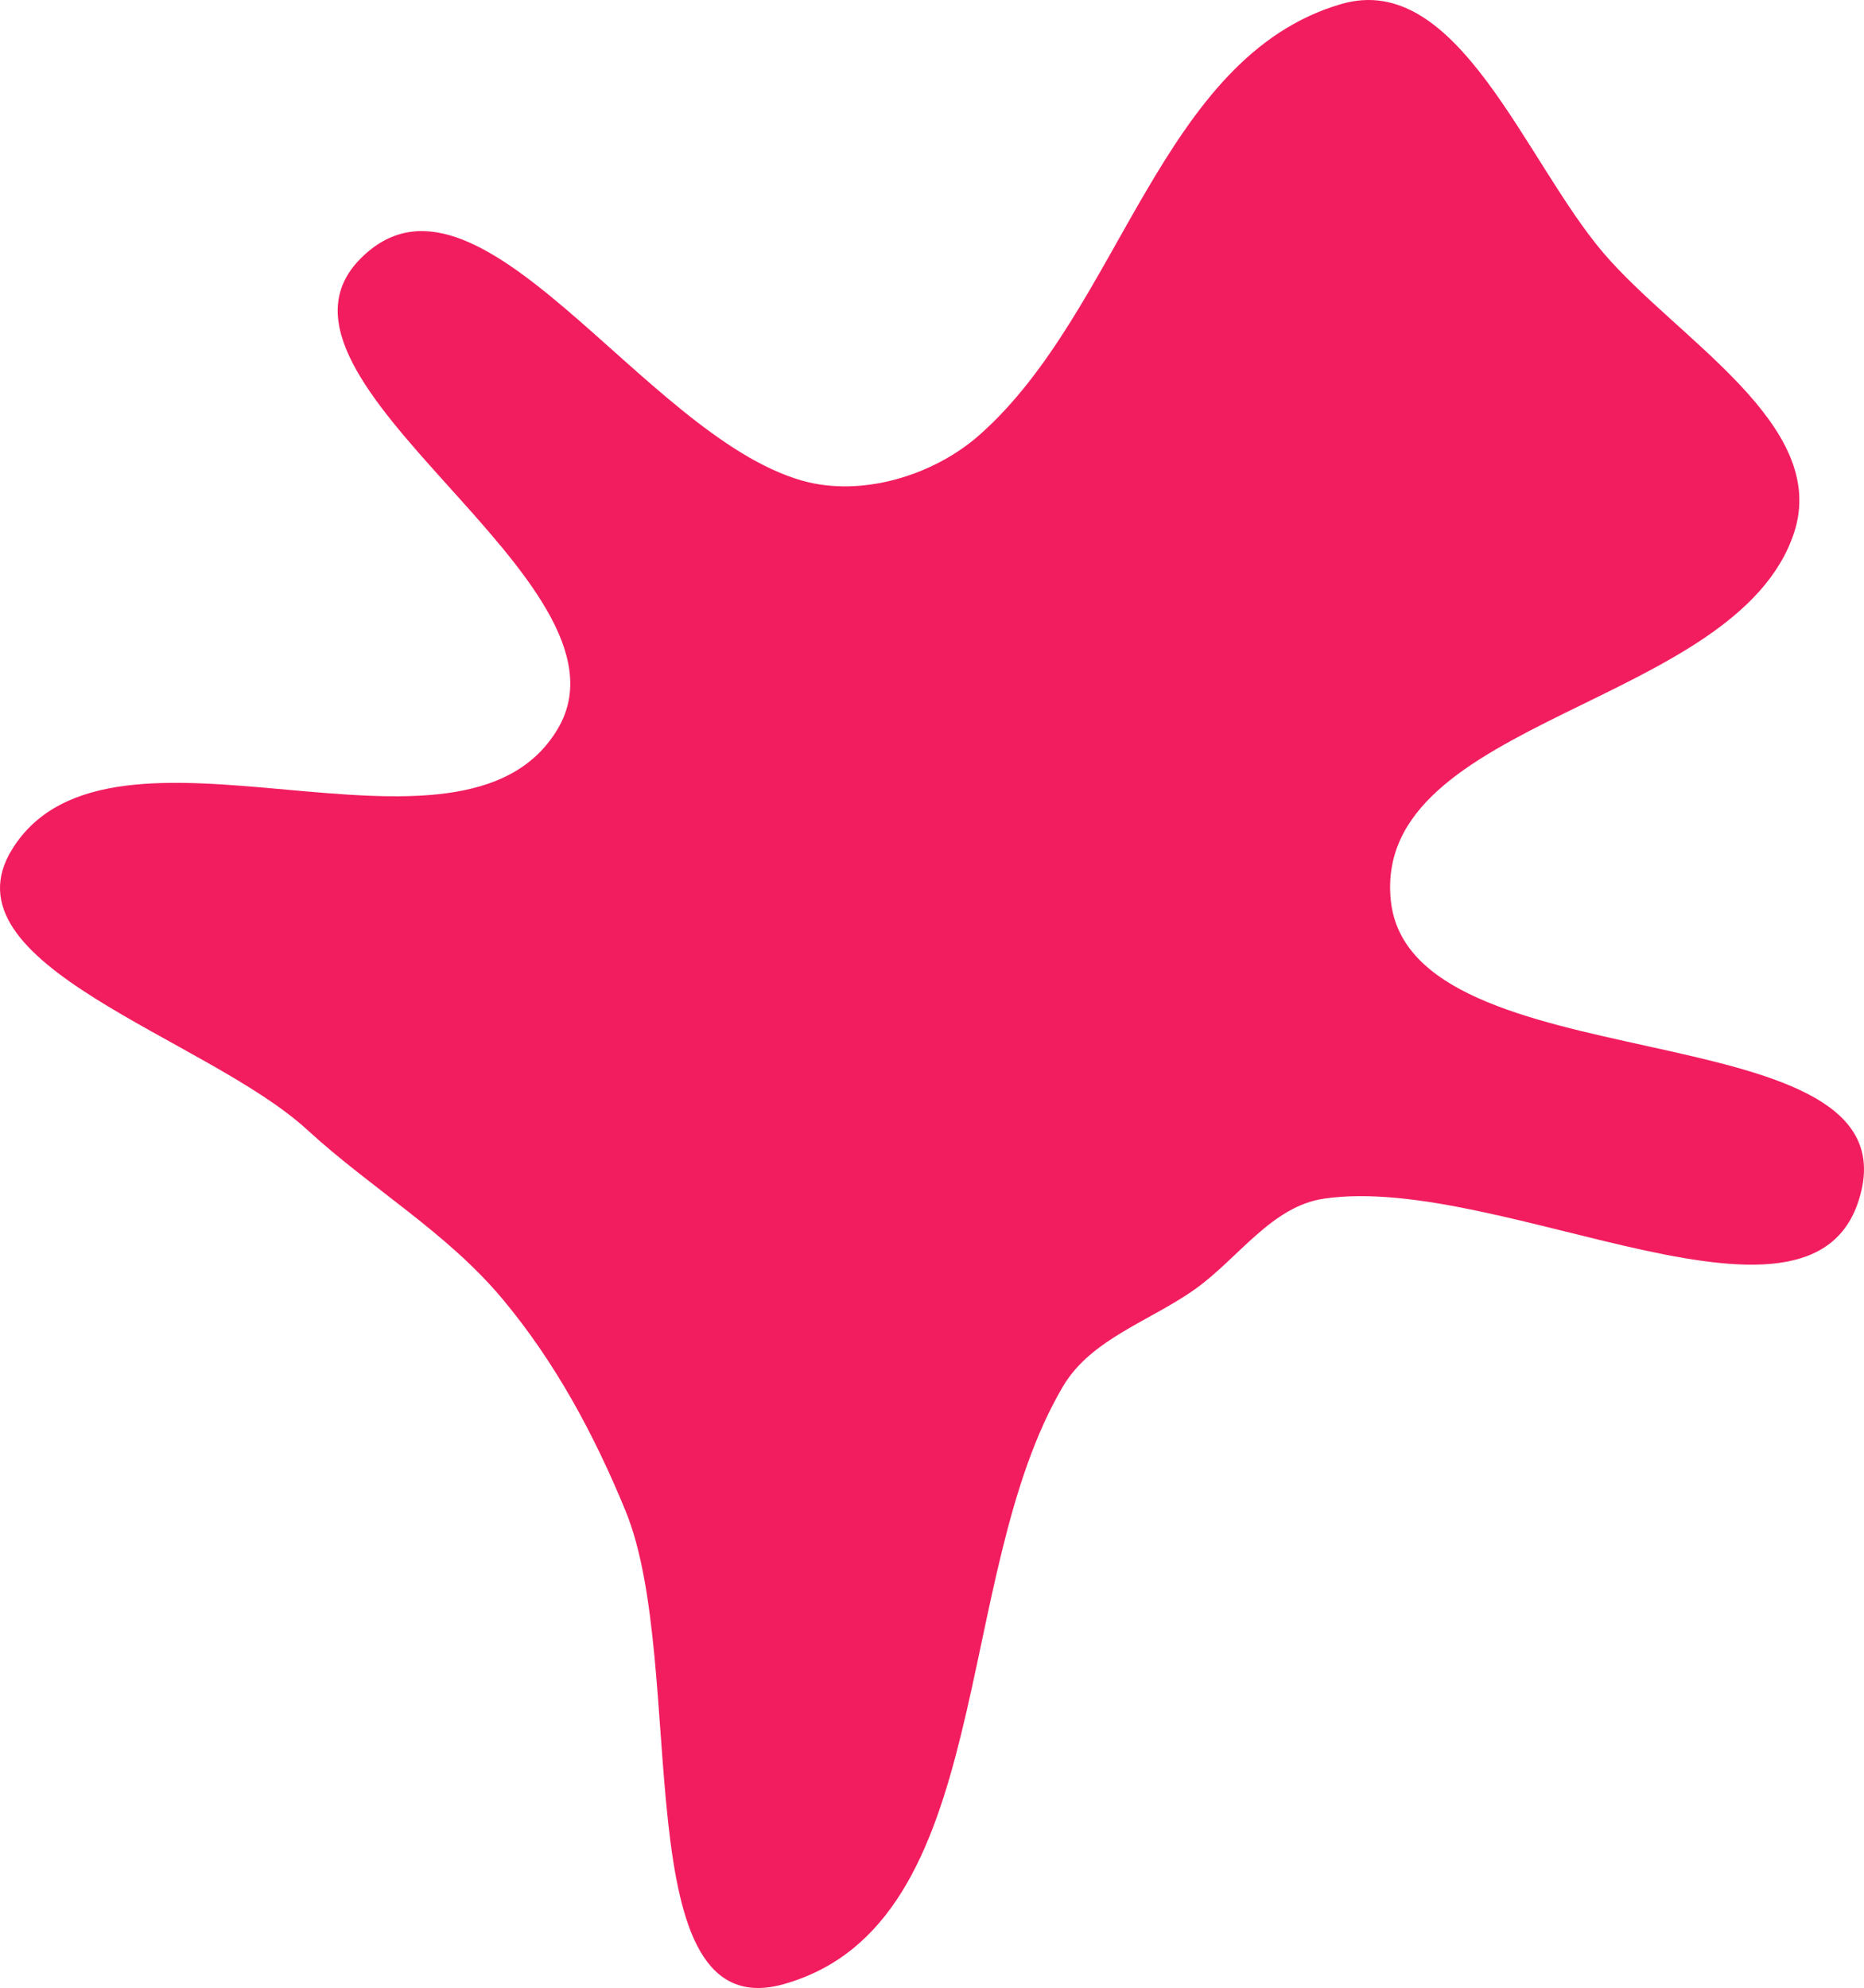 <?xml version="1.0" encoding="UTF-8"?> <svg xmlns="http://www.w3.org/2000/svg" width="497" height="530" viewBox="0 0 497 530" fill="none"> <path fill-rule="evenodd" clip-rule="evenodd" d="M261.152 115.963C298.946 82.561 309.215 15.151 357.642 1.068C388.798 -7.993 406.516 42.899 427.624 67.55C447.329 90.562 487.826 113.254 478.352 142.035C463.054 188.504 365.83 191.392 370.834 240.059C375.902 289.341 507.233 268.84 496.361 317.173C485.774 364.235 400.647 312.493 352.947 319.572C339.105 321.626 330.25 335.336 318.89 343.51C306.885 352.146 290.99 356.844 283.453 369.57C253.323 420.445 265.932 512.786 209.07 528.943C166.033 541.171 183.781 444.117 166.762 402.726C158.418 382.434 148.042 363.136 133.974 346.302C119.133 328.543 98.993 316.884 81.946 301.233C55.047 276.537 -16.052 257.301 3.291 226.323C29.822 183.834 123.311 237.388 148.755 194.239C171.952 154.9 63.992 101.572 96.038 69.04C127.142 37.464 171.243 116.02 213.87 128.135C229.659 132.622 248.851 126.835 261.152 115.963Z" fill="#F21D5F"></path> </svg> 